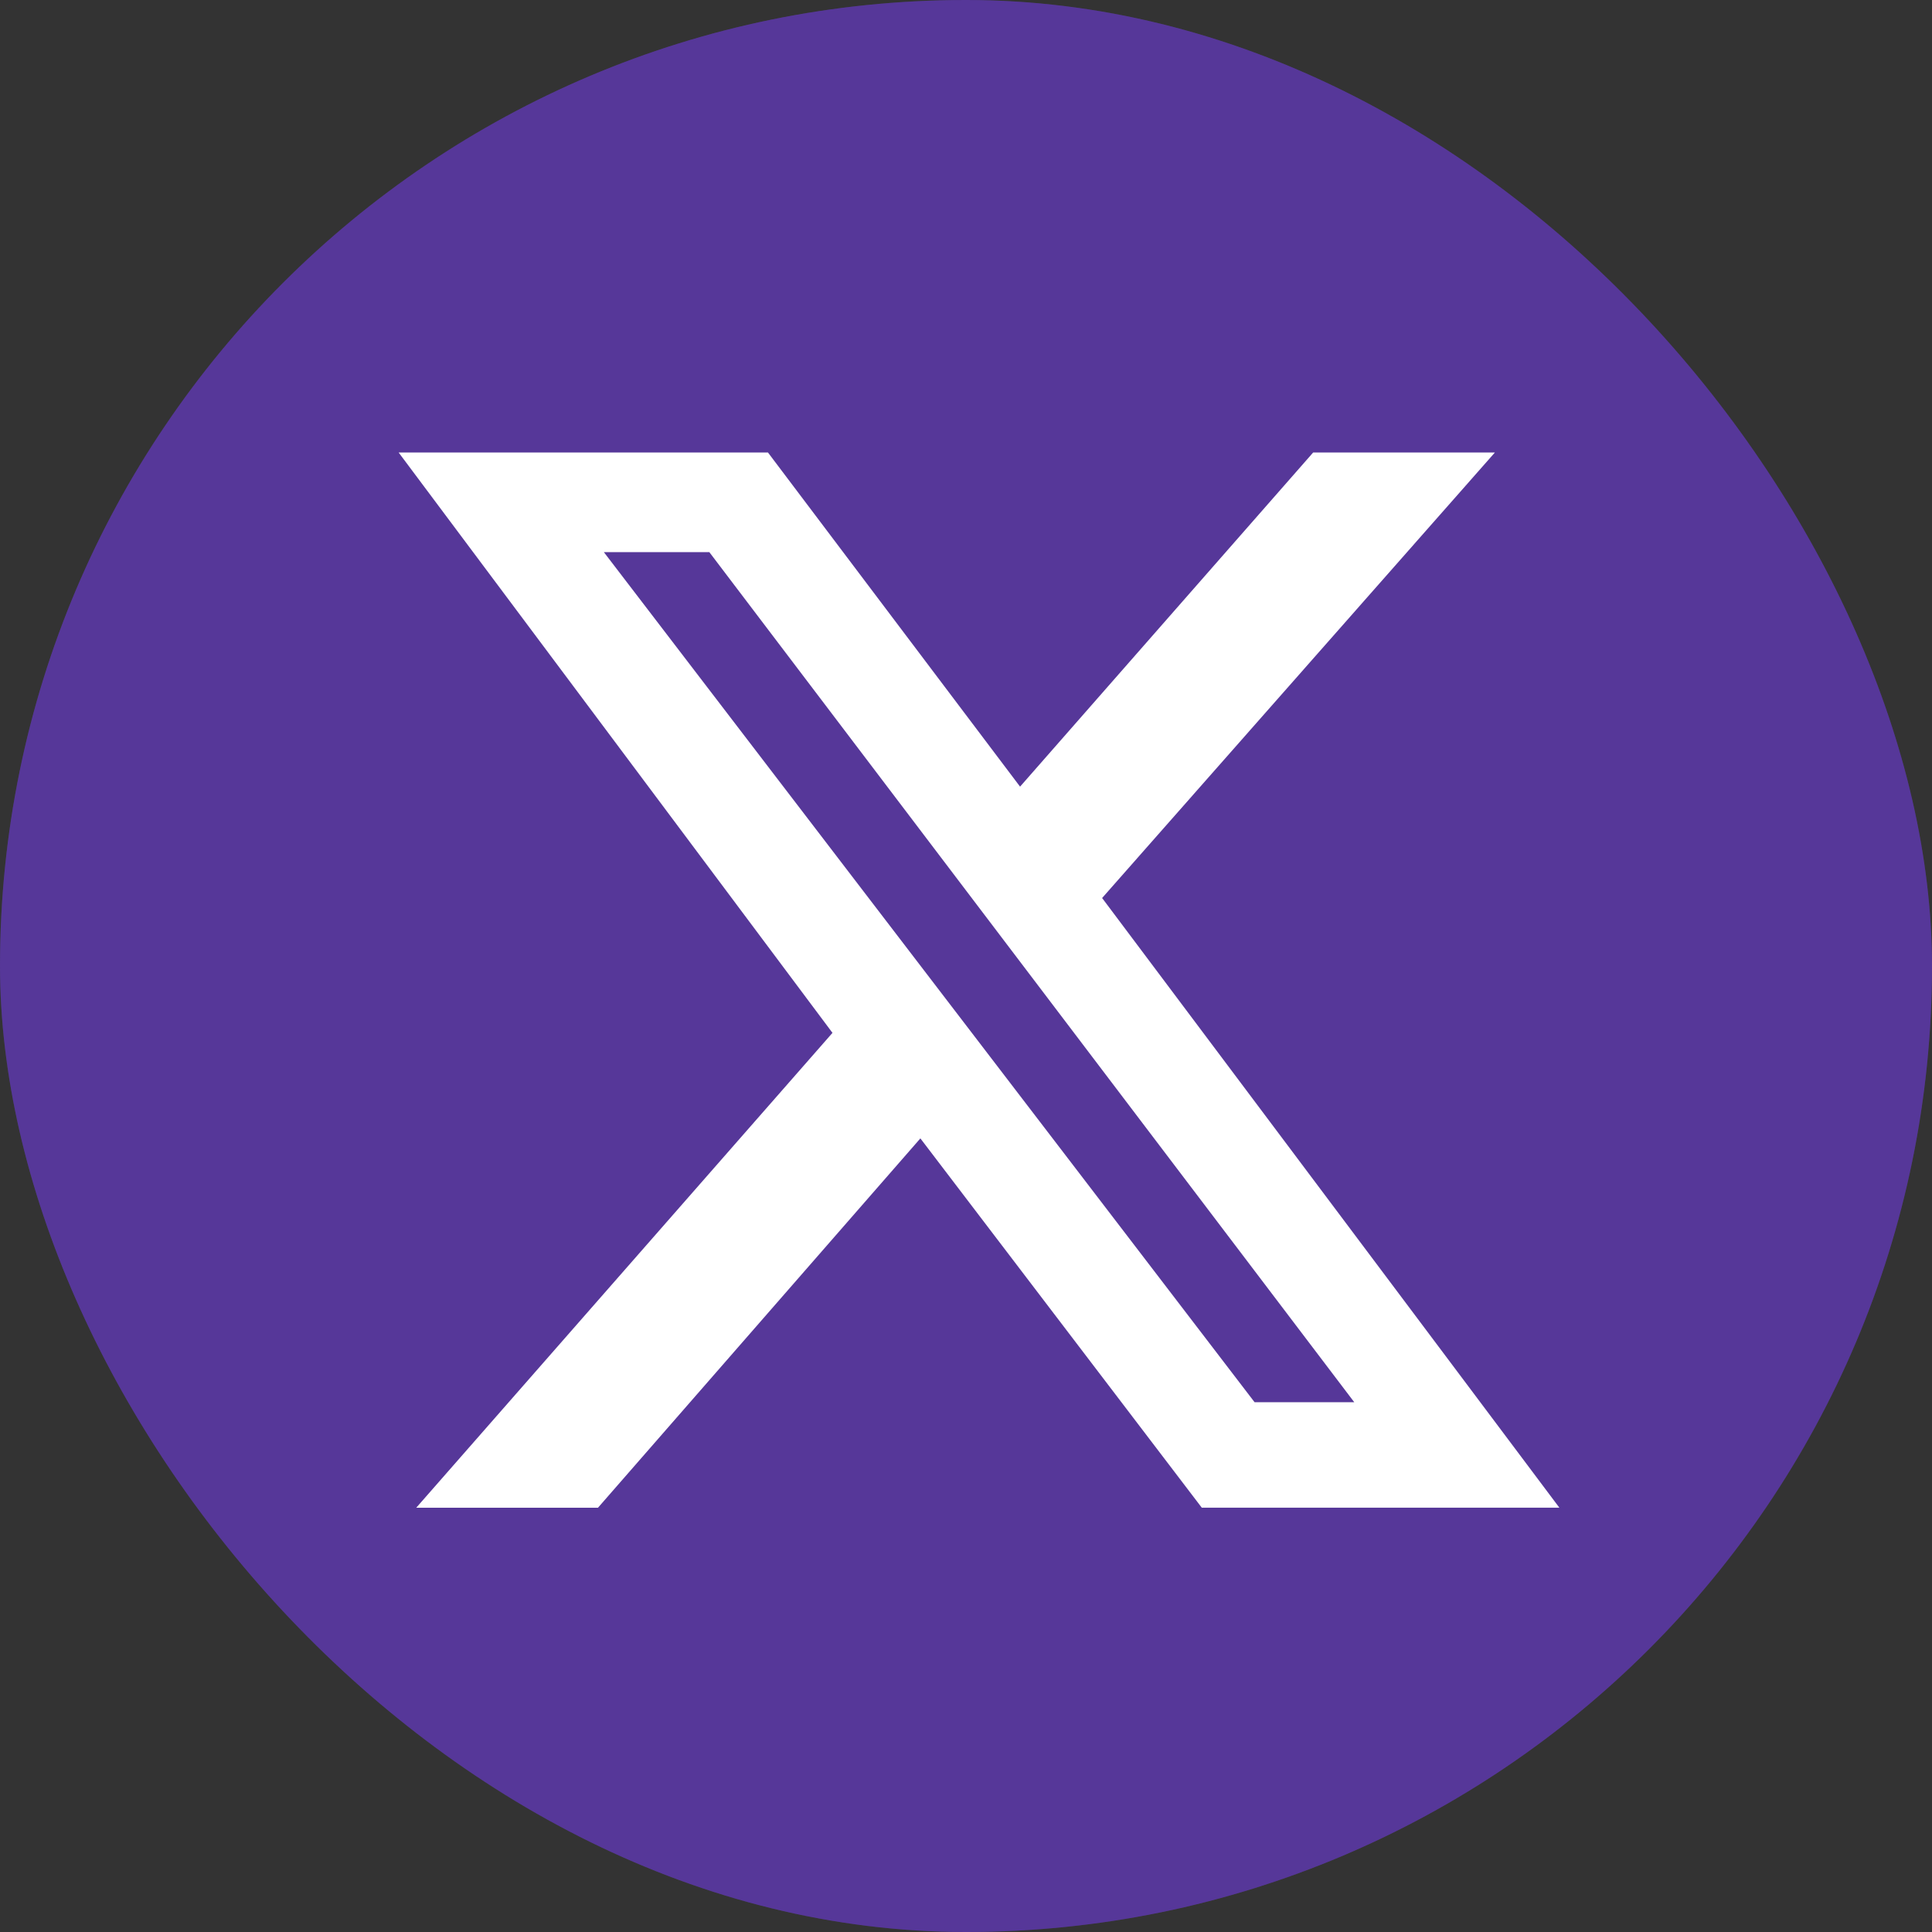 <?xml version="1.0" encoding="UTF-8" standalone="no"?>
<svg
   width="24"
   height="24"
   viewBox="0 0 24 24"
   fill="none"
   version="1.1"
   id="svg2213"
   sodipodi:docname="twitter-hover.svg"
   xml:space="preserve"
   inkscape:version="1.2.2 (732a01da63, 2022-12-09, custom)"
   xmlns:inkscape="http://www.inkscape.org/namespaces/inkscape"
   xmlns:sodipodi="http://sodipodi.sourceforge.net/DTD/sodipodi-0.dtd"
   xmlns="http://www.w3.org/2000/svg"
   xmlns:svg="http://www.w3.org/2000/svg"><rect x="0" y="0" width="24" height="24" fill="#333333" stroke="none"/><defs
     id="defs2217" /><sodipodi:namedview
     id="namedview2215"
     pagecolor="#ffffff"
     bordercolor="#000000"
     borderopacity="0.25"
     inkscape:showpageshadow="2"
     inkscape:pageopacity="0.0"
     inkscape:pagecheckerboard="0"
     inkscape:deskcolor="#d1d1d1"
     showgrid="false"
     inkscape:zoom="35.416667"
     inkscape:cx="12"
     inkscape:cy="12.014118"
     inkscape:window-width="1920"
     inkscape:window-height="1016"
     inkscape:window-x="0"
     inkscape:window-y="27"
     inkscape:window-maximized="1"
     inkscape:current-layer="svg2213" /><rect
     width="24"
     height="24"
     rx="12"
     fill="#6C45BF"
     id="rect2207" /><rect
     width="24"
     height="24"
     rx="12"
     fill="black"
     fill-opacity="0.2"
     id="rect2209" /><style
     type="text/css"
     id="style172">
	.st0{fill:#FFFFFF;fill-opacity:0.1;}
	.st1{fill:#FFFFFF;}
</style><g
     style="fill:#ffffff"
     id="g2273"
     transform="matrix(0.61,0,0,0.61,4.83,4.892)"><path
       class="st1"
       d="m 18.824,1.195 h 3.701 l -7.999,9.073 9.312,12.416 H 16.556 L 10.825,15.163 4.259,22.685 H 0.558 L 9.035,13.014 0.2,1.195 h 7.521 l 5.134,6.805 z M 17.631,20.536 h 2.03 L 6.527,3.224 H 4.379 Z"
       id="path176"
       style="fill:#ffffff;fill-opacity:1;stroke-width:1.194" /></g></svg>
